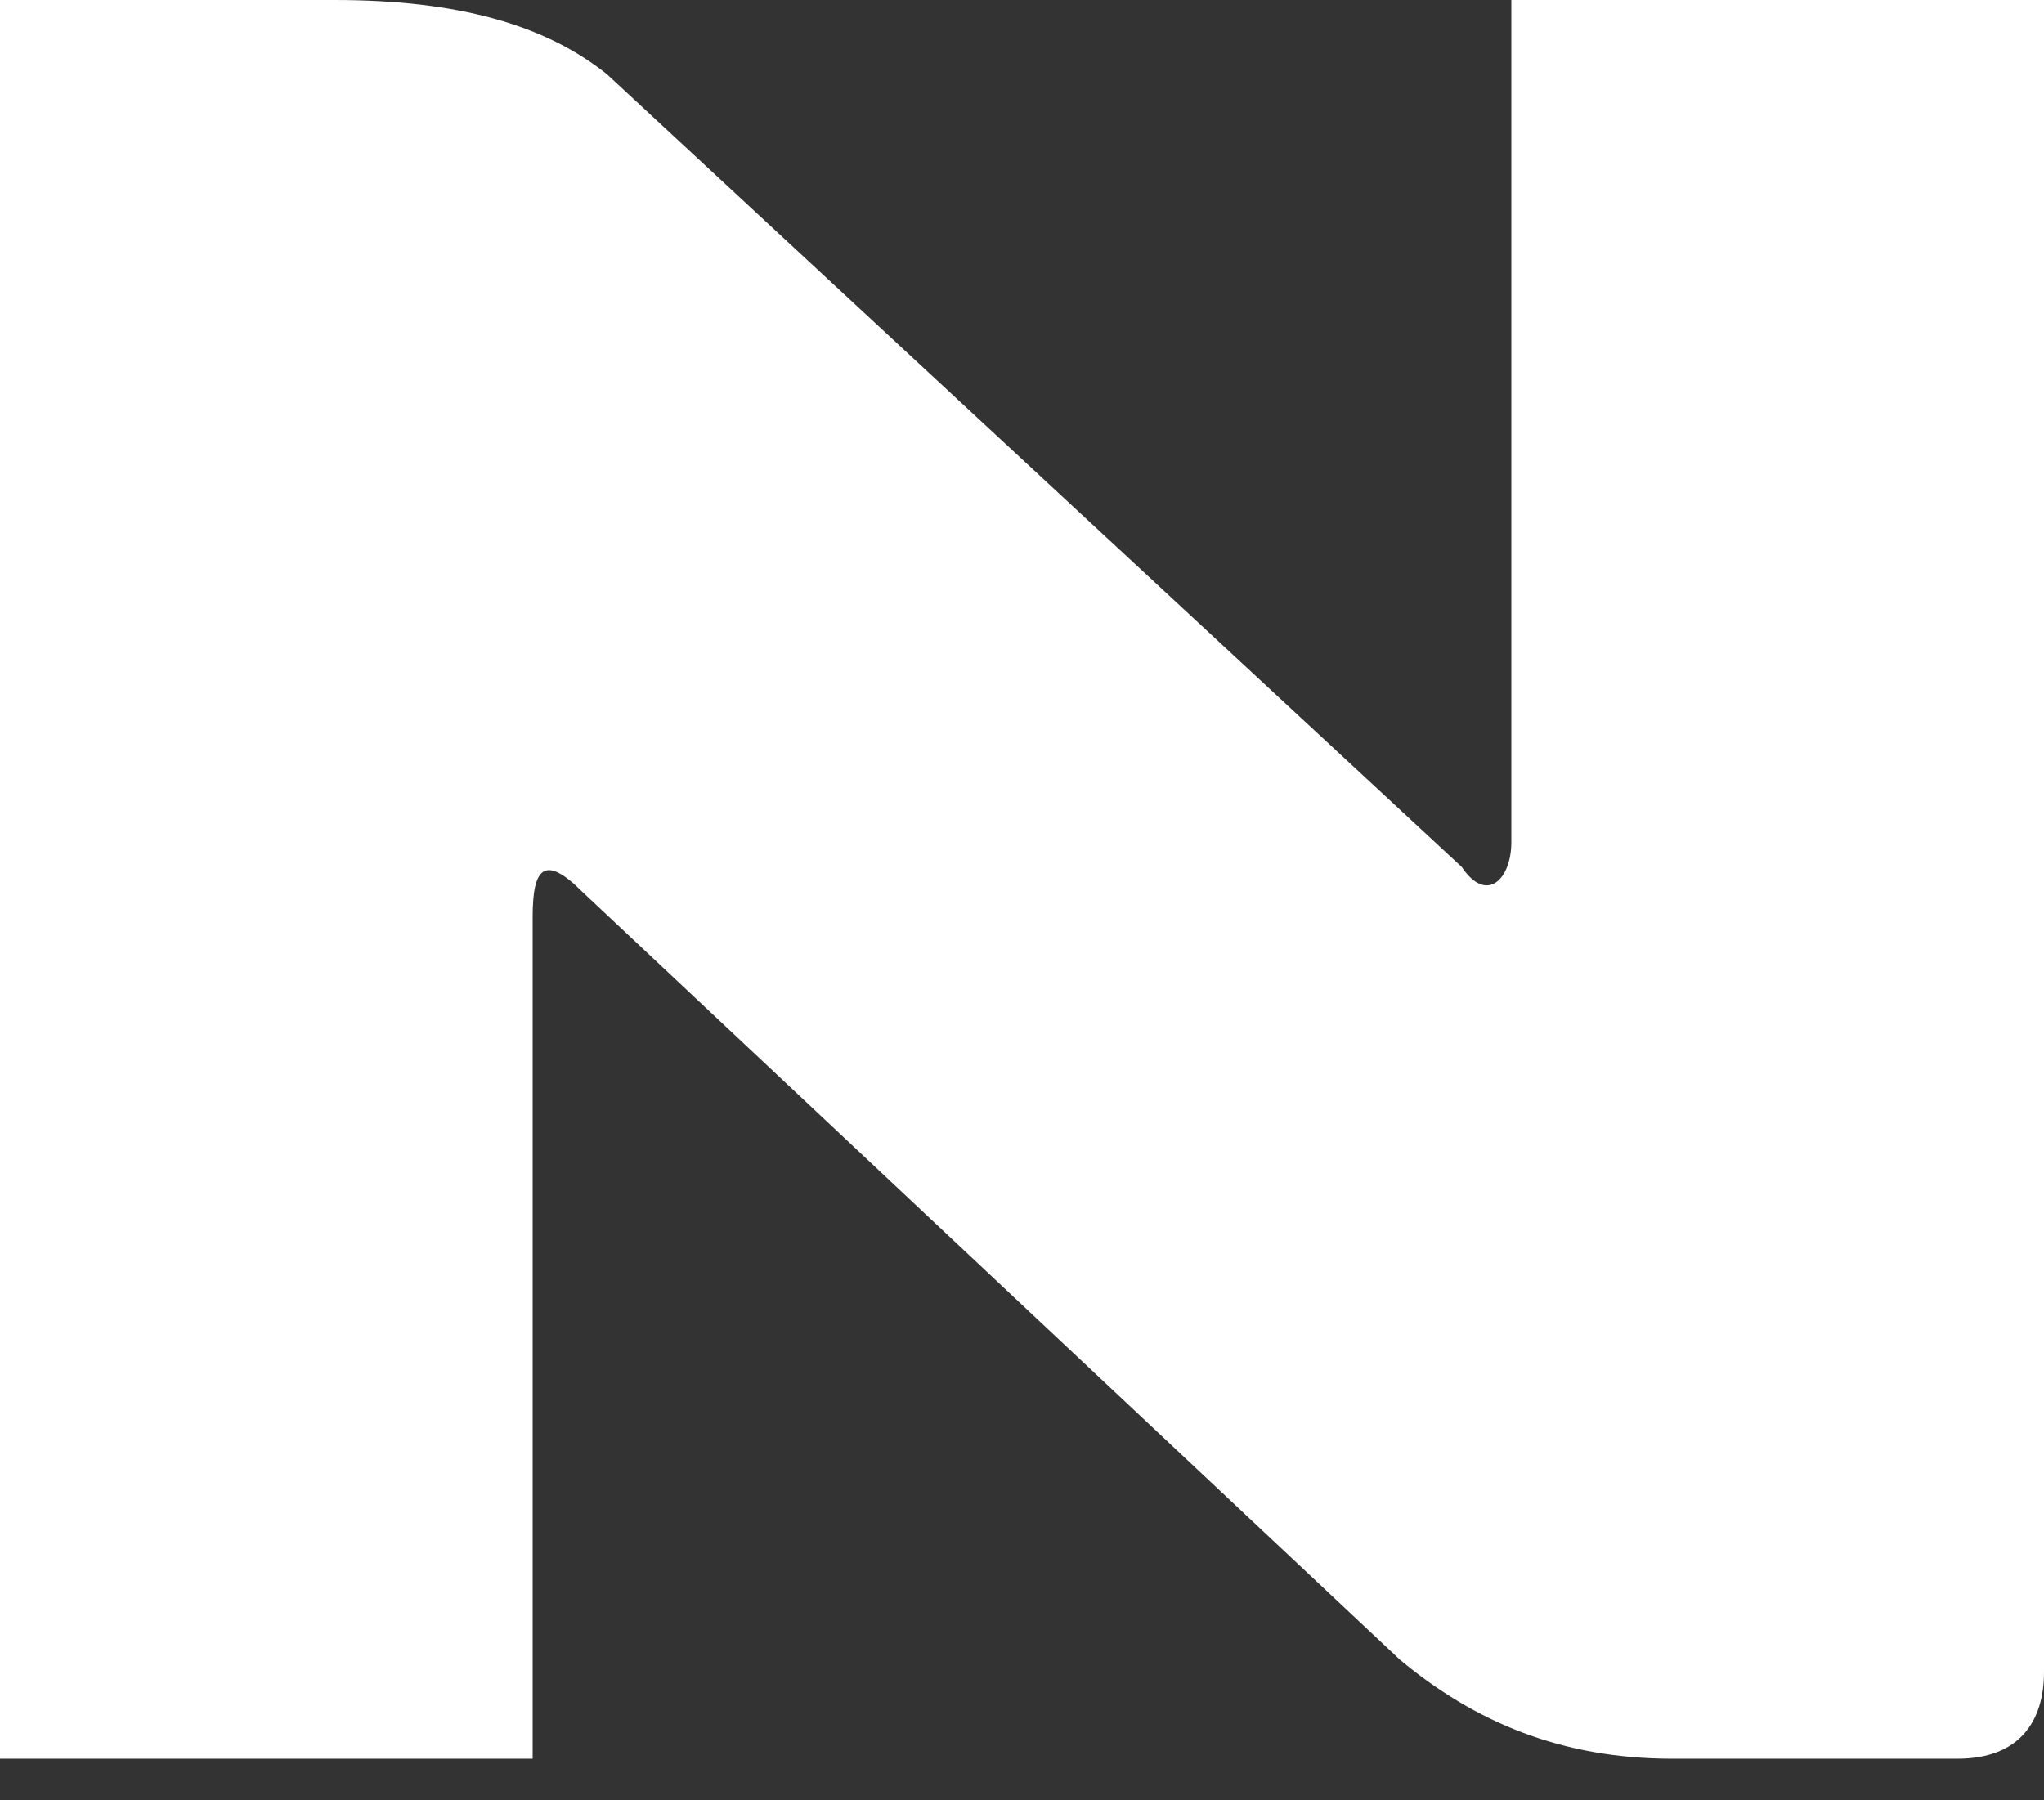 <?xml version="1.0" encoding="UTF-8"?> <svg xmlns="http://www.w3.org/2000/svg" width="42" height="37" viewBox="0 0 42 37" fill="none"><rect x="0" y="0" width="42" height="37" fill="#333333" stroke="none"/> <path d="M28.764 34.109L11.964 18.327C11.2 17.564 10.945 17.818 10.945 18.836V36.145H0V0H6.873C9.418 0 11.2 0.509 12.473 1.527L30.036 17.818C30.546 18.582 31.055 18.073 31.055 17.309V0H42V34.364C42 35.382 41.491 36.145 40.218 36.145H34.364C32.073 36.145 30.291 35.382 28.764 34.109Z" fill="white"></path> </svg> 